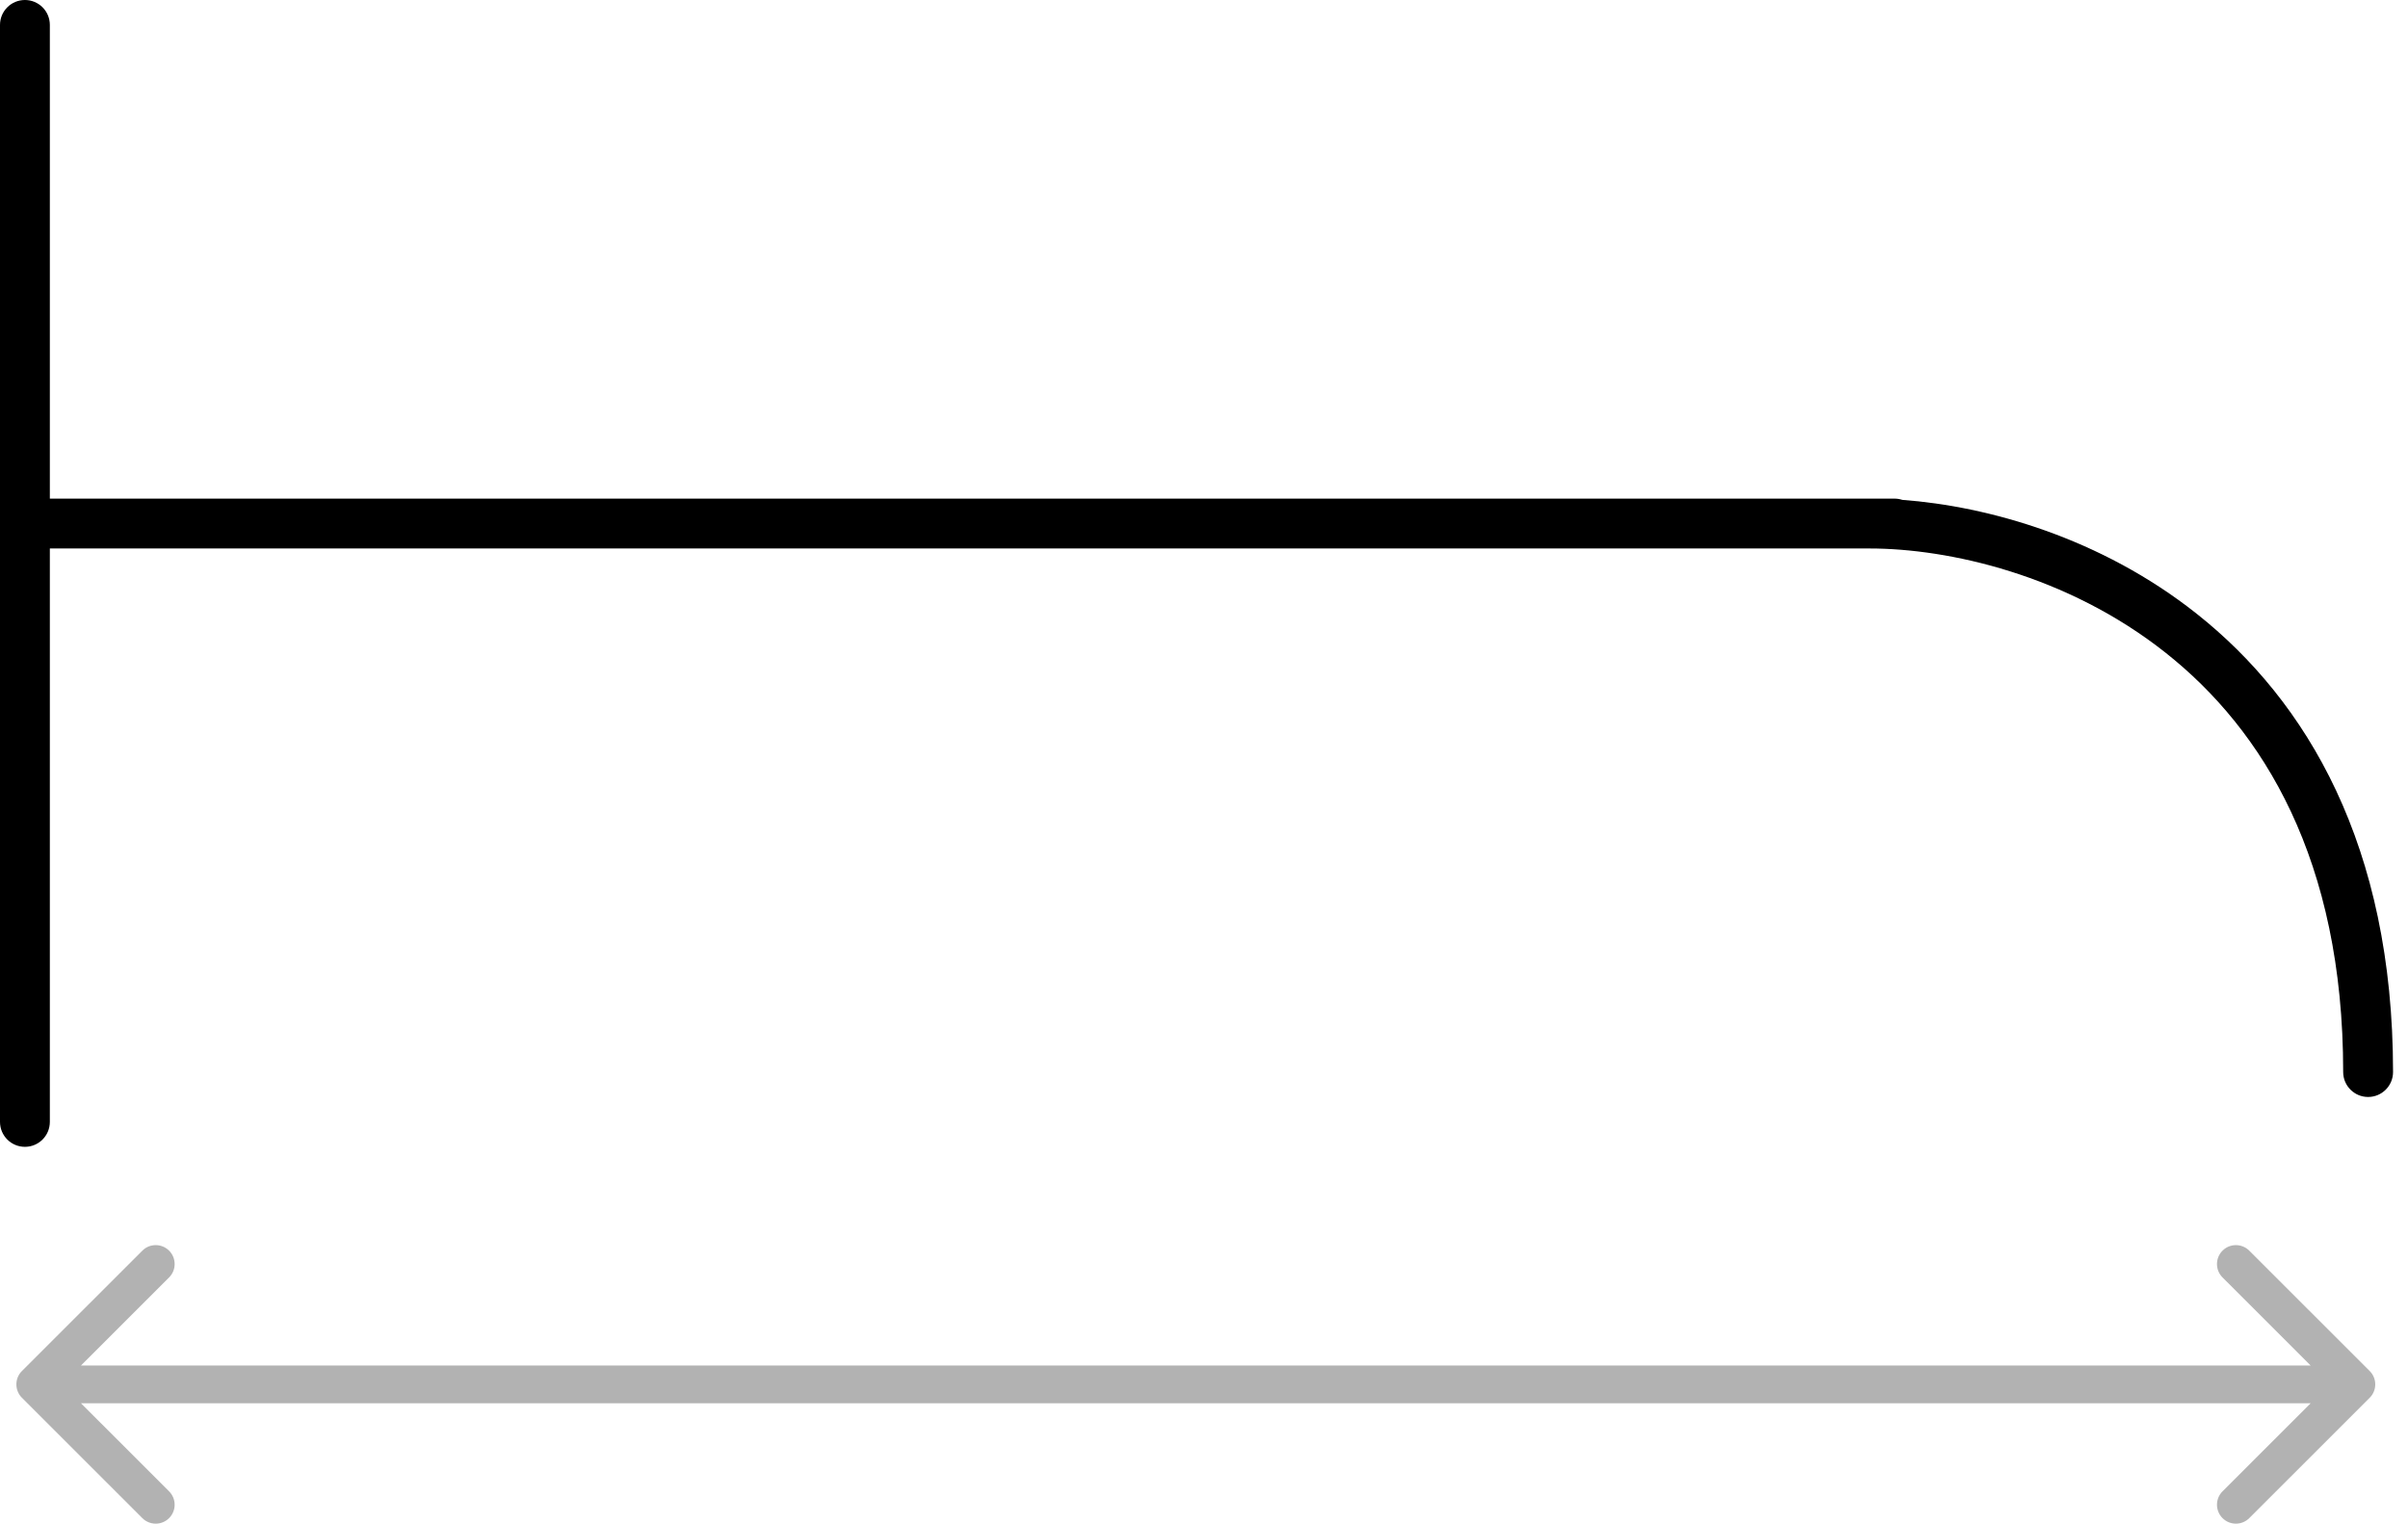 <svg width="147" height="93" viewBox="0 0 147 93" fill="none" xmlns="http://www.w3.org/2000/svg">
<path fill-rule="evenodd" clip-rule="evenodd" d="M1.522 0C2.362 0 3.043 0.681 3.043 1.522V30.435H114.13H115.652C115.819 30.435 115.979 30.462 116.129 30.511C121.341 30.898 128.225 32.809 134.097 37.459C140.823 42.786 146.087 51.606 146.087 65.435C146.087 66.275 145.406 66.957 144.565 66.957C143.725 66.957 143.043 66.275 143.043 65.435C143.043 52.481 138.163 44.562 132.207 39.845C126.185 35.075 118.928 33.478 114.13 33.478H3.043L3.043 68.478C3.043 69.319 2.362 70 1.522 70C0.681 70 -3.67365e-08 69.319 0 68.478L2.99328e-06 1.522C2.99328e-06 0.681 0.681 0 1.522 0Z" fill="black"/>
<path fill-rule="evenodd" clip-rule="evenodd" d="M144.662 83.684C145.113 84.135 145.113 84.865 144.662 85.316L137.311 92.662C136.86 93.113 136.128 93.113 135.677 92.662C135.226 92.211 135.226 91.48 135.677 91.029L141.056 85.654L4.944 85.654L10.323 91.029C10.774 91.48 10.774 92.211 10.323 92.662C9.872 93.113 9.14 93.113 8.689 92.662L1.338 85.316C0.887 84.865 0.887 84.135 1.338 83.684L8.689 76.338C9.14 75.887 9.872 75.887 10.323 76.338C10.774 76.789 10.774 77.52 10.323 77.971L4.944 83.346L141.056 83.346L135.677 77.971C135.226 77.52 135.226 76.789 135.677 76.338C136.128 75.887 136.86 75.887 137.311 76.338L144.662 83.684Z" fill="#B2B2B2"/>
</svg>
